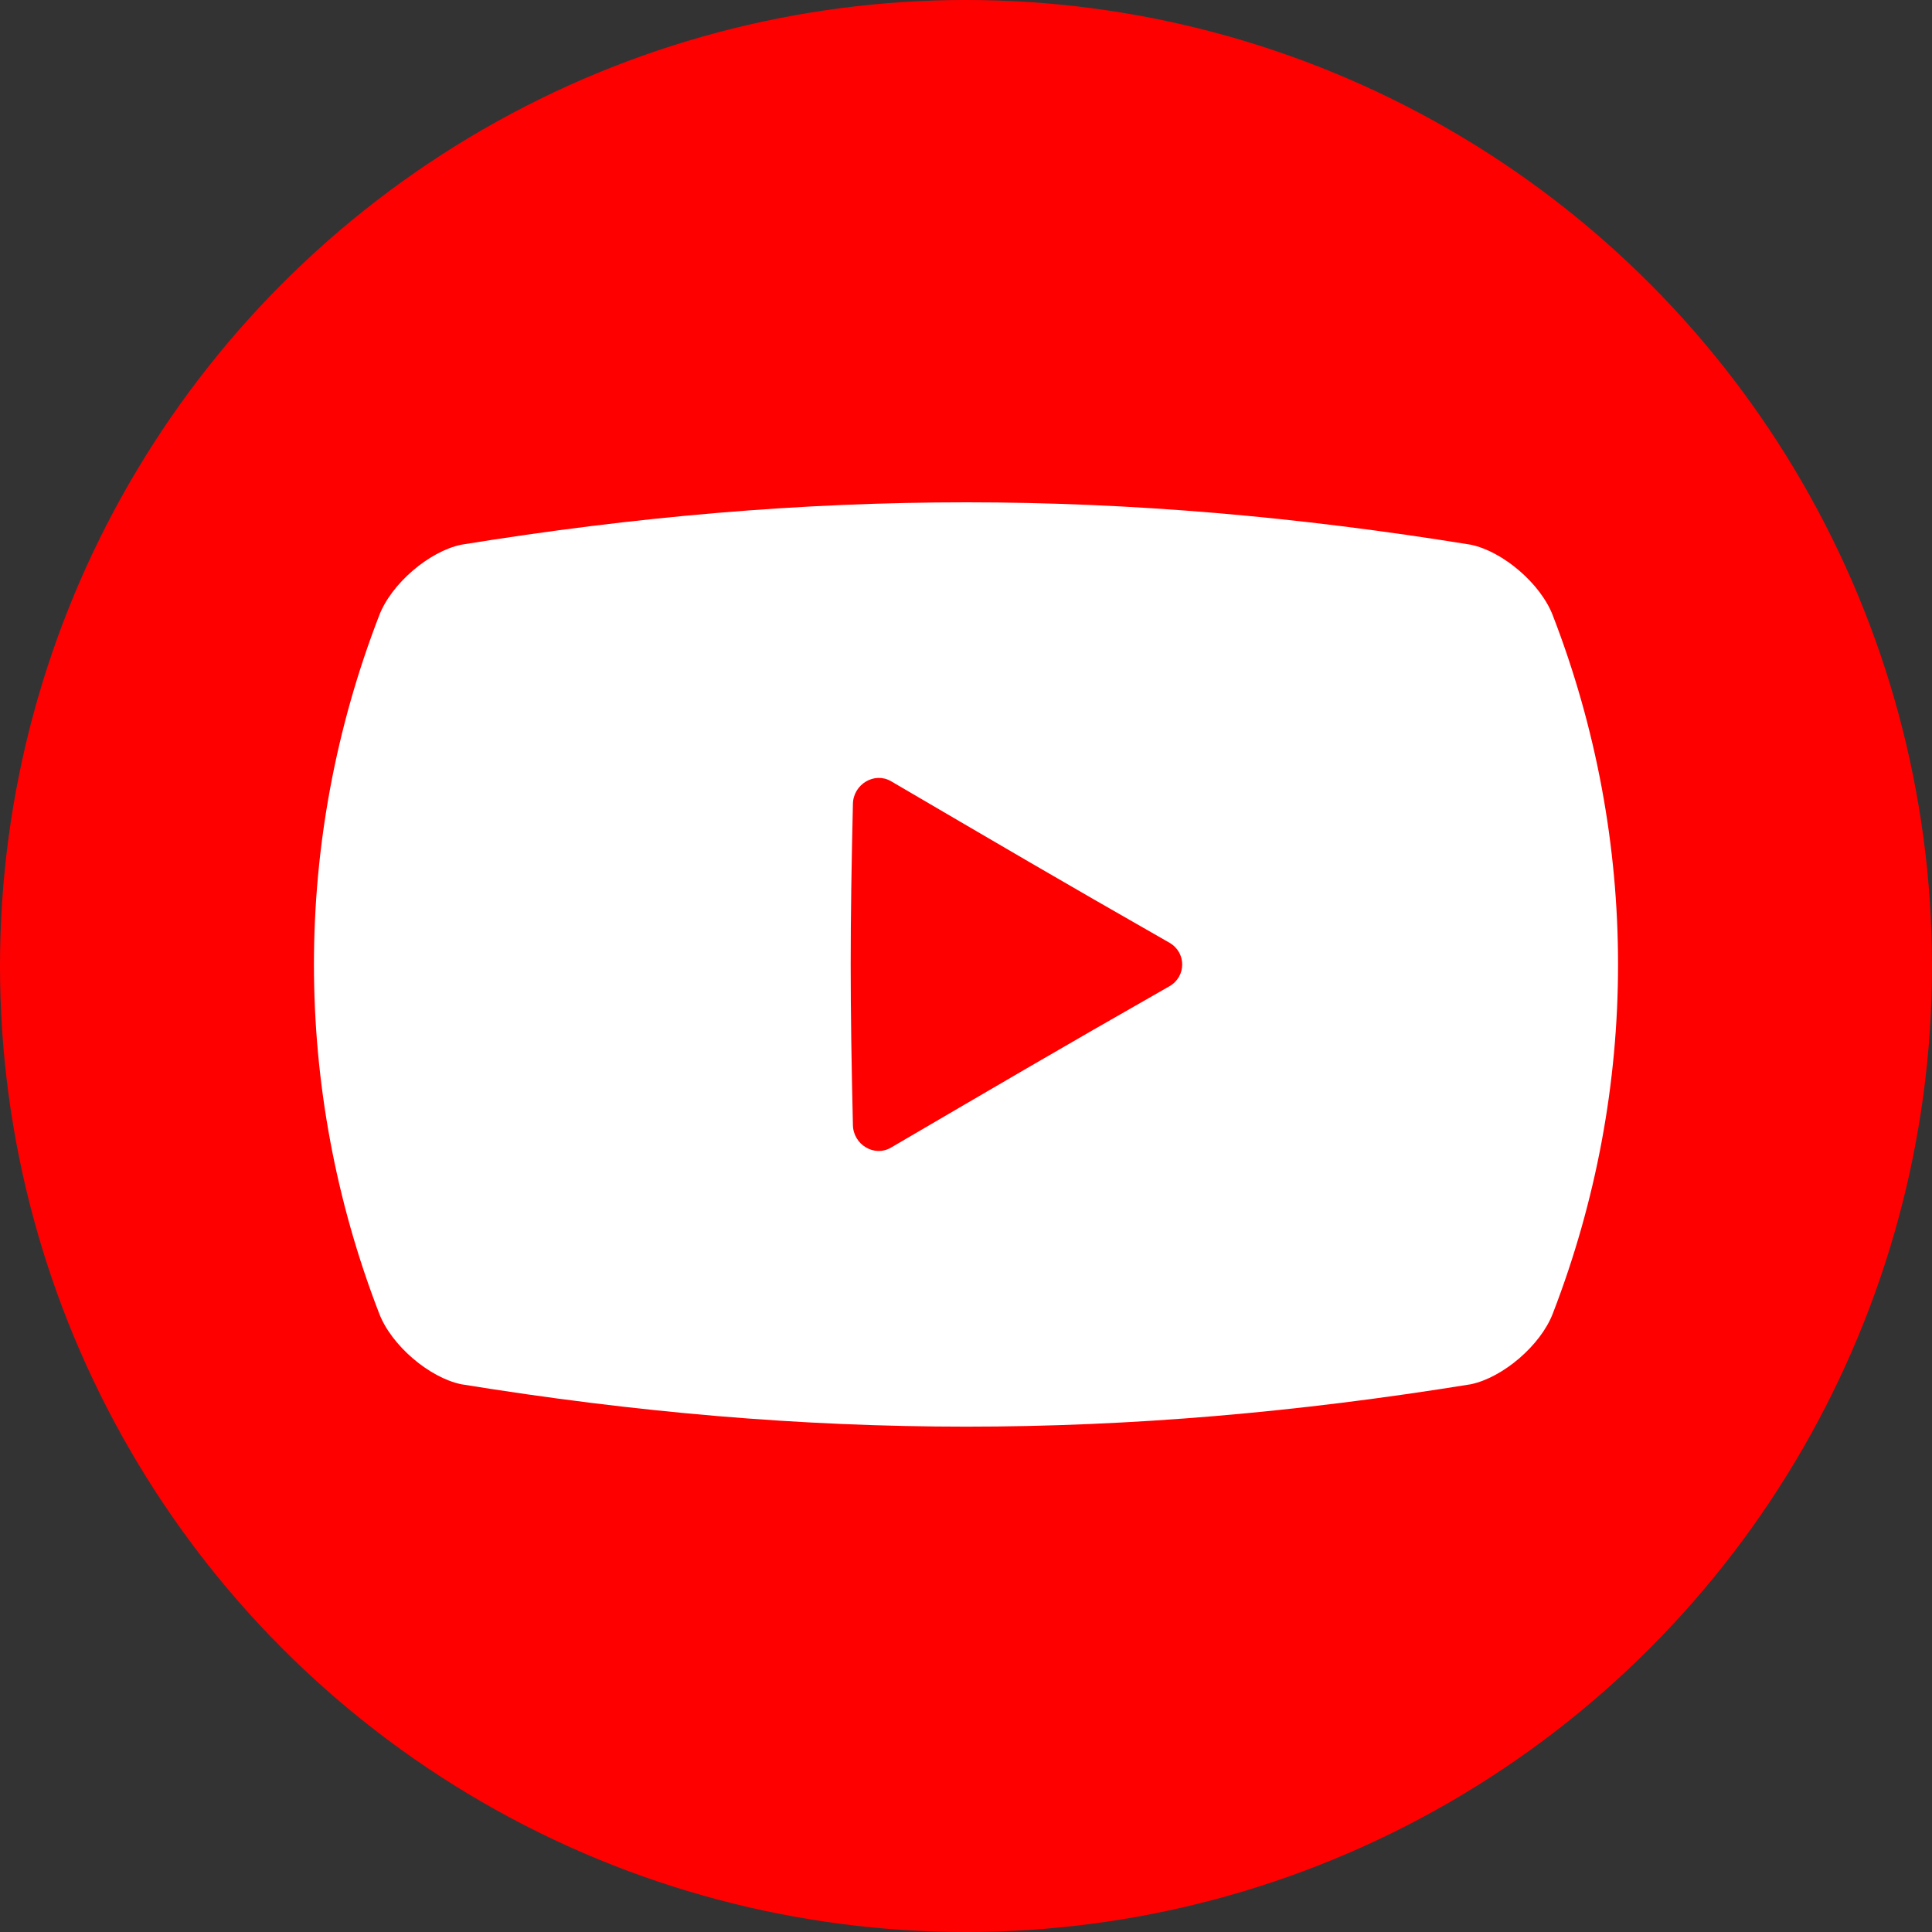 <?xml version="1.0" encoding="UTF-8"?>
<svg width="400px" height="400px" viewBox="0 0 400 400" version="1.1" xmlns="http://www.w3.org/2000/svg" xmlns:xlink="http://www.w3.org/1999/xlink">
    <rect x="0" y="0" width="400" height="400" fill="#333333" stroke="none"/>
    <title>icon-yt</title>
    <g id="Recipe" stroke="none" stroke-width="1" fill="none" fill-rule="evenodd">
        <g id="icon-yt">
            <circle id="Oval" fill="#FF0000" cx="200" cy="200" r="200"></circle>
            <path d="M321.506,127.457 C318.995,120.836 311.134,114.149 304.501,112.775 C232.36,101.092 167.845,101.058 95.5,112.775 C88.867,114.149 81.006,120.836 78.495,127.457 C60.5,174.014 60.503,225.359 78.495,271.915 C81.006,278.537 88.868,285.223 95.5,286.597 C167.845,298.314 232.36,298.283 304.501,286.6 C311.134,285.223 318.994,278.537 321.506,271.915 C339.497,225.357 339.499,174.014 321.506,127.457 Z M242.107,204.199 C218.849,217.45 206.949,224.469 184.473,237.597 C181.049,239.622 176.681,237.02 176.587,232.953 C175.974,206.34 175.974,193.033 176.587,166.419 C176.681,162.353 181.05,159.751 184.473,161.74 C206.949,174.881 218.849,181.909 242.107,195.174 C245.649,197.182 245.649,202.191 242.107,204.199 Z" id="Shape" fill="#FFFFFF" fill-rule="nonzero"></path>
        </g>
    </g>
</svg>